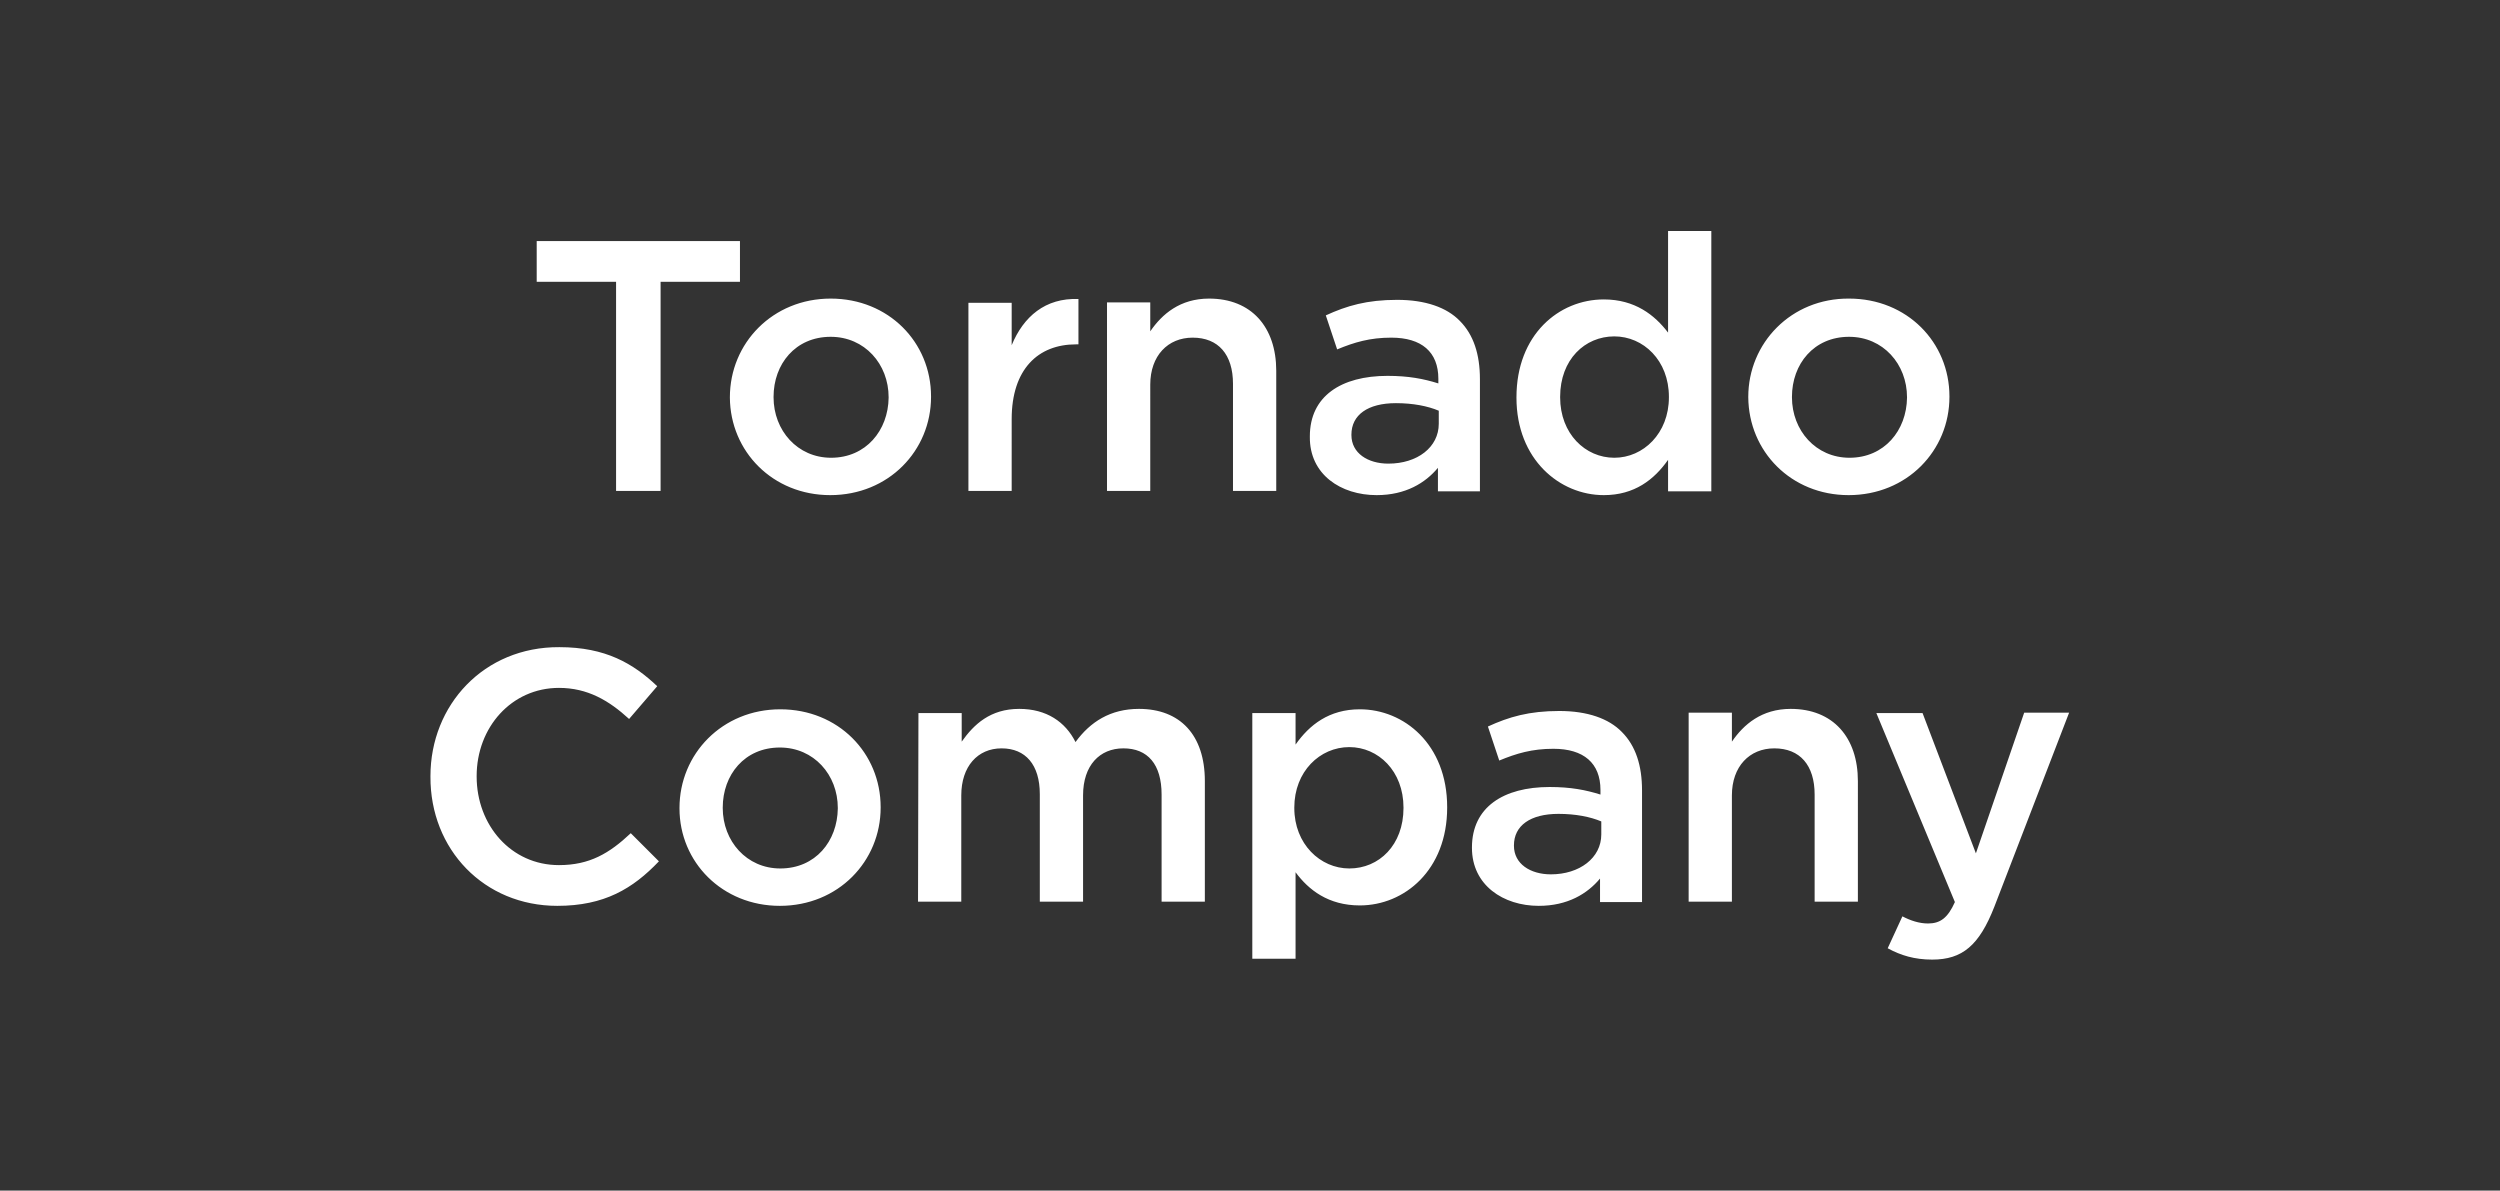 <?xml version="1.0" encoding="utf-8"?>
<!-- Generator: Adobe Illustrator 21.1.0, SVG Export Plug-In . SVG Version: 6.00 Build 0)  -->
<svg version="1.1" id="Layer_1" xmlns="http://www.w3.org/2000/svg" xmlns:xlink="http://www.w3.org/1999/xlink" x="0px" y="0px"
	 viewBox="0 0 595.3 283.5" style="enable-background:new 0 0 595.3 283.5;" xml:space="preserve">
<rect x="0" y="0" width="595.3" height="283.5" fill="#333333" stroke="none"/>
<style type="text/css">
	.st0{fill:#FFFFFF;}
</style>
<path class="st0" d="M470.5,203.2l-12.7-33.4h-11l18.7,45c-1.7,3.8-3.5,5.1-6.4,5.1c-2.1,0-4.2-0.7-6.1-1.7l-3.5,7.6
	c3.1,1.7,6.4,2.7,10.6,2.7c7.2,0,11.2-3.4,14.8-12.6l17.8-46.2h-10.7L470.5,203.2z M402.1,214.7h10.3v-25.3
	c0-6.9,4.2-11.2,10.1-11.2c6.1,0,9.6,4,9.6,11v25.5h10.3V186c0-10.4-5.9-17.2-16-17.2c-6.9,0-11.2,3.7-14,7.8v-6.9h-10.3V214.7z
	 M369.3,208.2c-4.9,0-8.8-2.5-8.8-6.8v-0.1c0-4.7,3.9-7.5,10.6-7.5c4.1,0,7.6,0.7,10.2,1.8v3.1C381.3,204.3,376.1,208.2,369.3,208.2
	 M366.4,215.7c6.9,0,11.6-2.9,14.6-6.5v5.6h10v-26.6c0-5.9-1.5-10.6-4.8-13.9c-3.1-3.2-8.2-5-14.9-5c-7.2,0-12,1.4-17,3.7l2.7,8.1
	c4.1-1.7,7.8-2.8,12.9-2.8c7.2,0,11.2,3.4,11.2,9.8v1.1c-3.5-1.1-7.1-1.8-12.1-1.8c-11,0-18.5,4.8-18.5,14.4v0.1
	C350.5,210.8,358,215.7,366.4,215.7 M321.3,206.8c-6.9,0-13.1-5.8-13.1-14.4v-0.1c0-8.6,6.1-14.4,13.1-14.4
	c6.9,0,12.9,5.7,12.9,14.4v0.1C334.2,201.2,328.4,206.8,321.3,206.8 M298.2,228.3h10.3v-20.6c3.1,4.2,7.8,7.9,15.3,7.9
	c10.6,0,20.8-8.4,20.8-23.3v-0.1c0-15-10.3-23.3-20.8-23.3c-7.3,0-12,3.7-15.3,8.4v-7.5h-10.3V228.3z M218.6,214.7h10.3v-25.3
	c0-6.9,3.9-11.2,9.6-11.2c5.7,0,9.1,3.9,9.1,10.9v25.6h10.3v-25.3c0-7.2,4-11.2,9.6-11.2c5.8,0,9.1,3.8,9.1,11v25.5h10.3V186
	c0-11-5.9-17.2-15.7-17.2c-6.8,0-11.6,3.1-15.1,7.9c-2.4-4.8-6.9-7.9-13.4-7.9c-6.9,0-10.8,3.7-13.7,7.8v-6.8h-10.3L218.6,214.7
	L218.6,214.7z M185.8,206.8c-8,0-13.7-6.5-13.7-14.4v-0.1c0-7.8,5.2-14.3,13.6-14.3c8.1,0,13.8,6.5,13.8,14.4v0.1
	C199.4,200.3,194.2,206.8,185.8,206.8 M185.7,215.7c13.9,0,24-10.6,24-23.4v-0.1c0-12.9-10.1-23.3-23.9-23.3
	c-13.8,0-24,10.6-24,23.5v0.1C161.8,205.3,172,215.7,185.7,215.7 M132.7,215.7c11.2,0,18-4.1,24.2-10.6l-6.7-6.7
	c-5.1,4.8-9.8,7.6-17.1,7.6c-11.4,0-19.6-9.5-19.6-21.1v-0.1c0-11.6,8.3-21,19.6-21c6.8,0,11.9,3,16.7,7.4l6.7-7.8
	c-5.7-5.4-12.3-9.3-23.3-9.3c-18-0.1-30.7,13.8-30.7,30.7v0.1C102.4,202.3,115.3,215.7,132.7,215.7"/>
<path class="st0" d="M440.4,109c-8,0-13.7-6.5-13.7-14.4v-0.1c0-7.8,5.2-14.3,13.6-14.3c8.1,0,13.8,6.5,13.8,14.4v0.1
	C454,102.5,448.7,109,440.4,109 M440.2,117.9c13.9,0,24-10.6,24-23.4v-0.1c0-12.9-10.1-23.3-23.9-23.3c-13.8-0.1-24,10.6-24,23.4
	v0.1C416.4,107.5,426.5,117.9,440.2,117.9 M384.4,109c-6.9,0-12.9-5.7-12.9-14.4v-0.1c0-8.9,5.9-14.4,12.9-14.4
	c6.9,0,13,5.7,13,14.4v0.1C397.4,103.2,391.3,109,384.4,109 M381.9,117.9c7.3,0,12-3.7,15.3-8.4v7.5h10.3v-62h-10.3v24.2
	c-3.2-4.2-7.9-7.9-15.3-7.9c-10.7,0-20.8,8.4-20.8,23.3v0.1C361.1,109.4,371.4,117.9,381.9,117.9 M330.6,110.4
	c-4.9,0-8.8-2.5-8.8-6.8v-0.1c0-4.7,3.9-7.5,10.6-7.5c4.1,0,7.6,0.7,10.2,1.8v3.1C342.6,106.5,337.5,110.4,330.6,110.4 M327.8,117.9
	c6.9,0,11.6-2.9,14.6-6.5v5.6h10V90.3c0-5.9-1.5-10.6-4.8-13.9c-3.1-3.2-8.2-5-14.9-5c-7.2,0-12,1.4-17,3.7l2.7,8.1
	c4.1-1.7,7.8-2.8,12.9-2.8c7.2,0,11.2,3.4,11.2,9.8v1.1c-3.5-1.1-7.1-1.8-12.1-1.8c-11,0-18.5,4.8-18.5,14.4v0.1
	C311.8,113,319.3,117.9,327.8,117.9 M263.6,116.9h10.3V91.6c0-6.9,4.2-11.2,10.1-11.2c6.1,0,9.6,4,9.6,11v25.5h10.3V88.3
	c0-10.4-5.9-17.2-16-17.2c-6.9,0-11.2,3.7-14,7.8v-6.9h-10.3V116.9z M230.6,116.9h10.3V99.8c0-11.9,6.3-17.8,15.3-17.8h0.6V71.2
	c-7.9-0.3-13.1,4.2-15.9,11V72.1h-10.3V116.9z M197.9,109c-8,0-13.7-6.5-13.7-14.4v-0.1c0-7.8,5.2-14.3,13.6-14.3
	c8.1,0,13.8,6.5,13.8,14.4v0.1C211.5,102.5,206.2,109,197.9,109 M197.7,117.9c13.9,0,24-10.6,24-23.4v-0.1
	c0-12.9-10.1-23.3-23.9-23.3s-24,10.6-24,23.5v0.1C173.9,107.5,184,117.9,197.7,117.9 M146.7,116.9h10.6V67.1h18.9v-9.7h-48.4v9.7
	h18.9V116.9z"/>
</svg>
